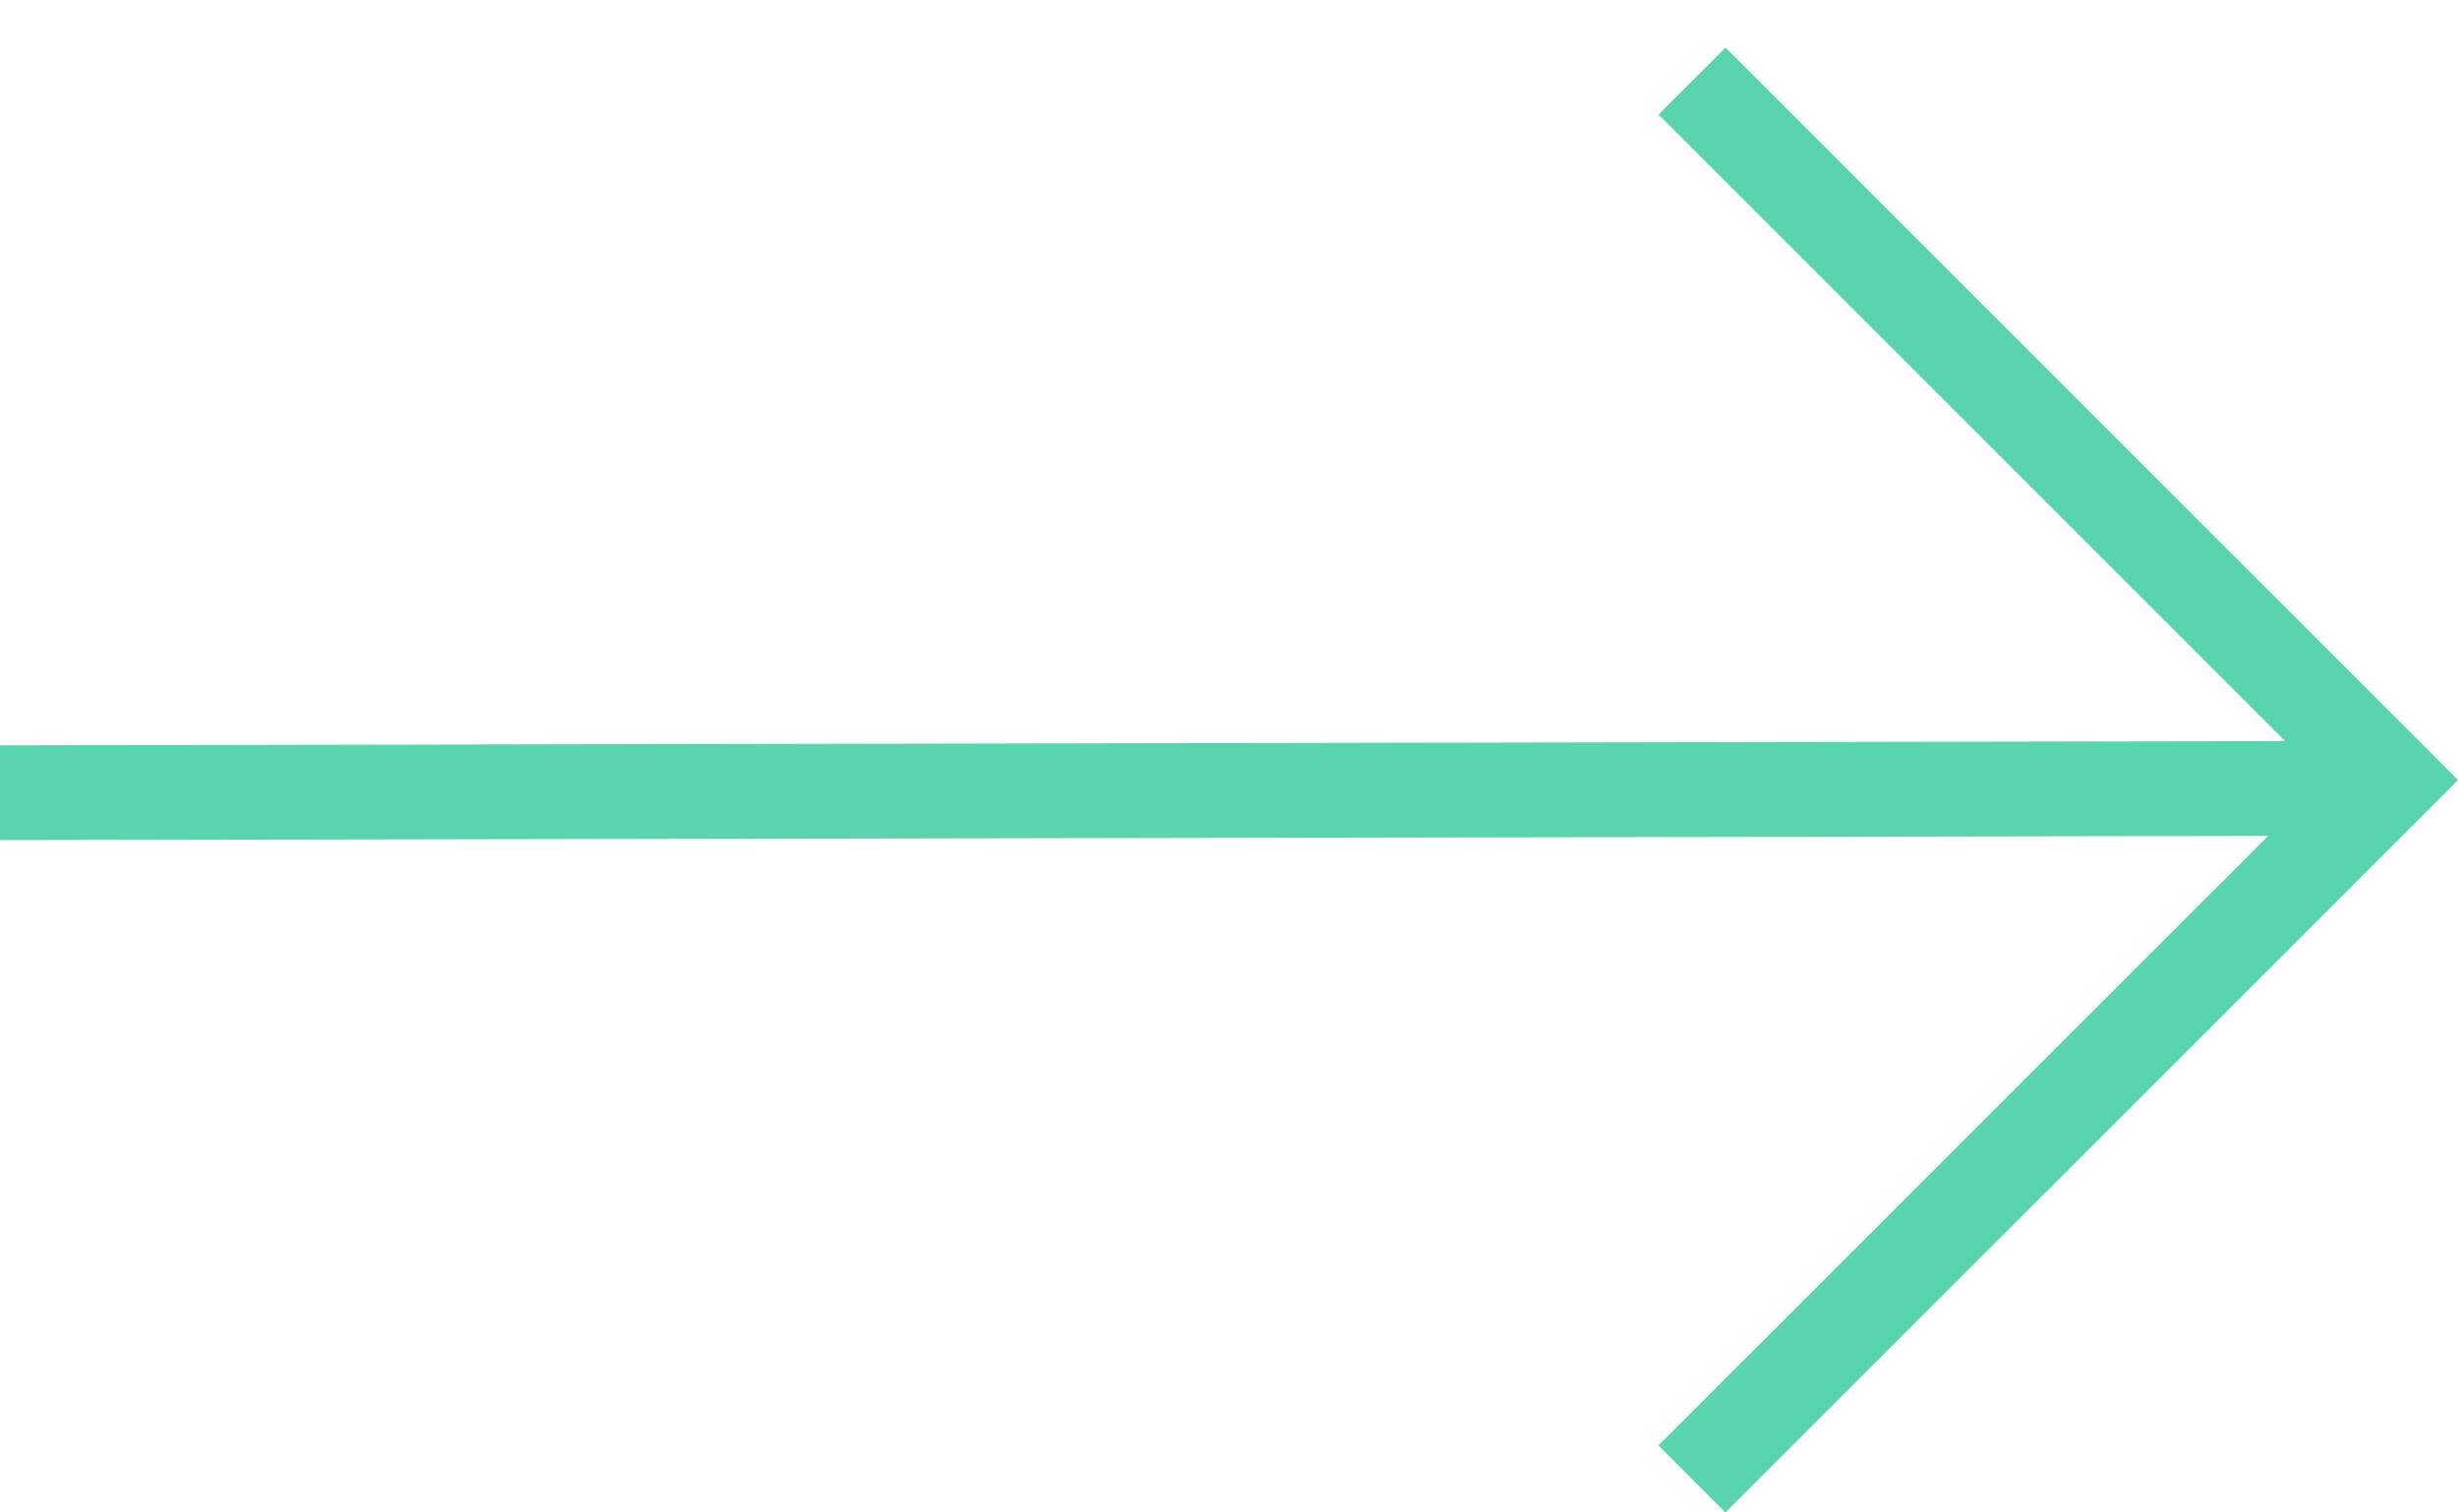 <svg width="26" height="16" viewBox="0 0 26 16" fill="none" xmlns="http://www.w3.org/2000/svg">
<g opacity="0.8">
<path fill-rule="evenodd" clip-rule="evenodd" d="M24.172 7.84L17.543 1.212L18.252 0.504L25.646 7.897L26 8.252L25.646 8.606L18.251 16L17.543 15.291L23.992 8.843L-0.006 8.887L-0.008 7.885L24.172 7.84Z" fill="#2EC99B"/>
</g>
</svg>
